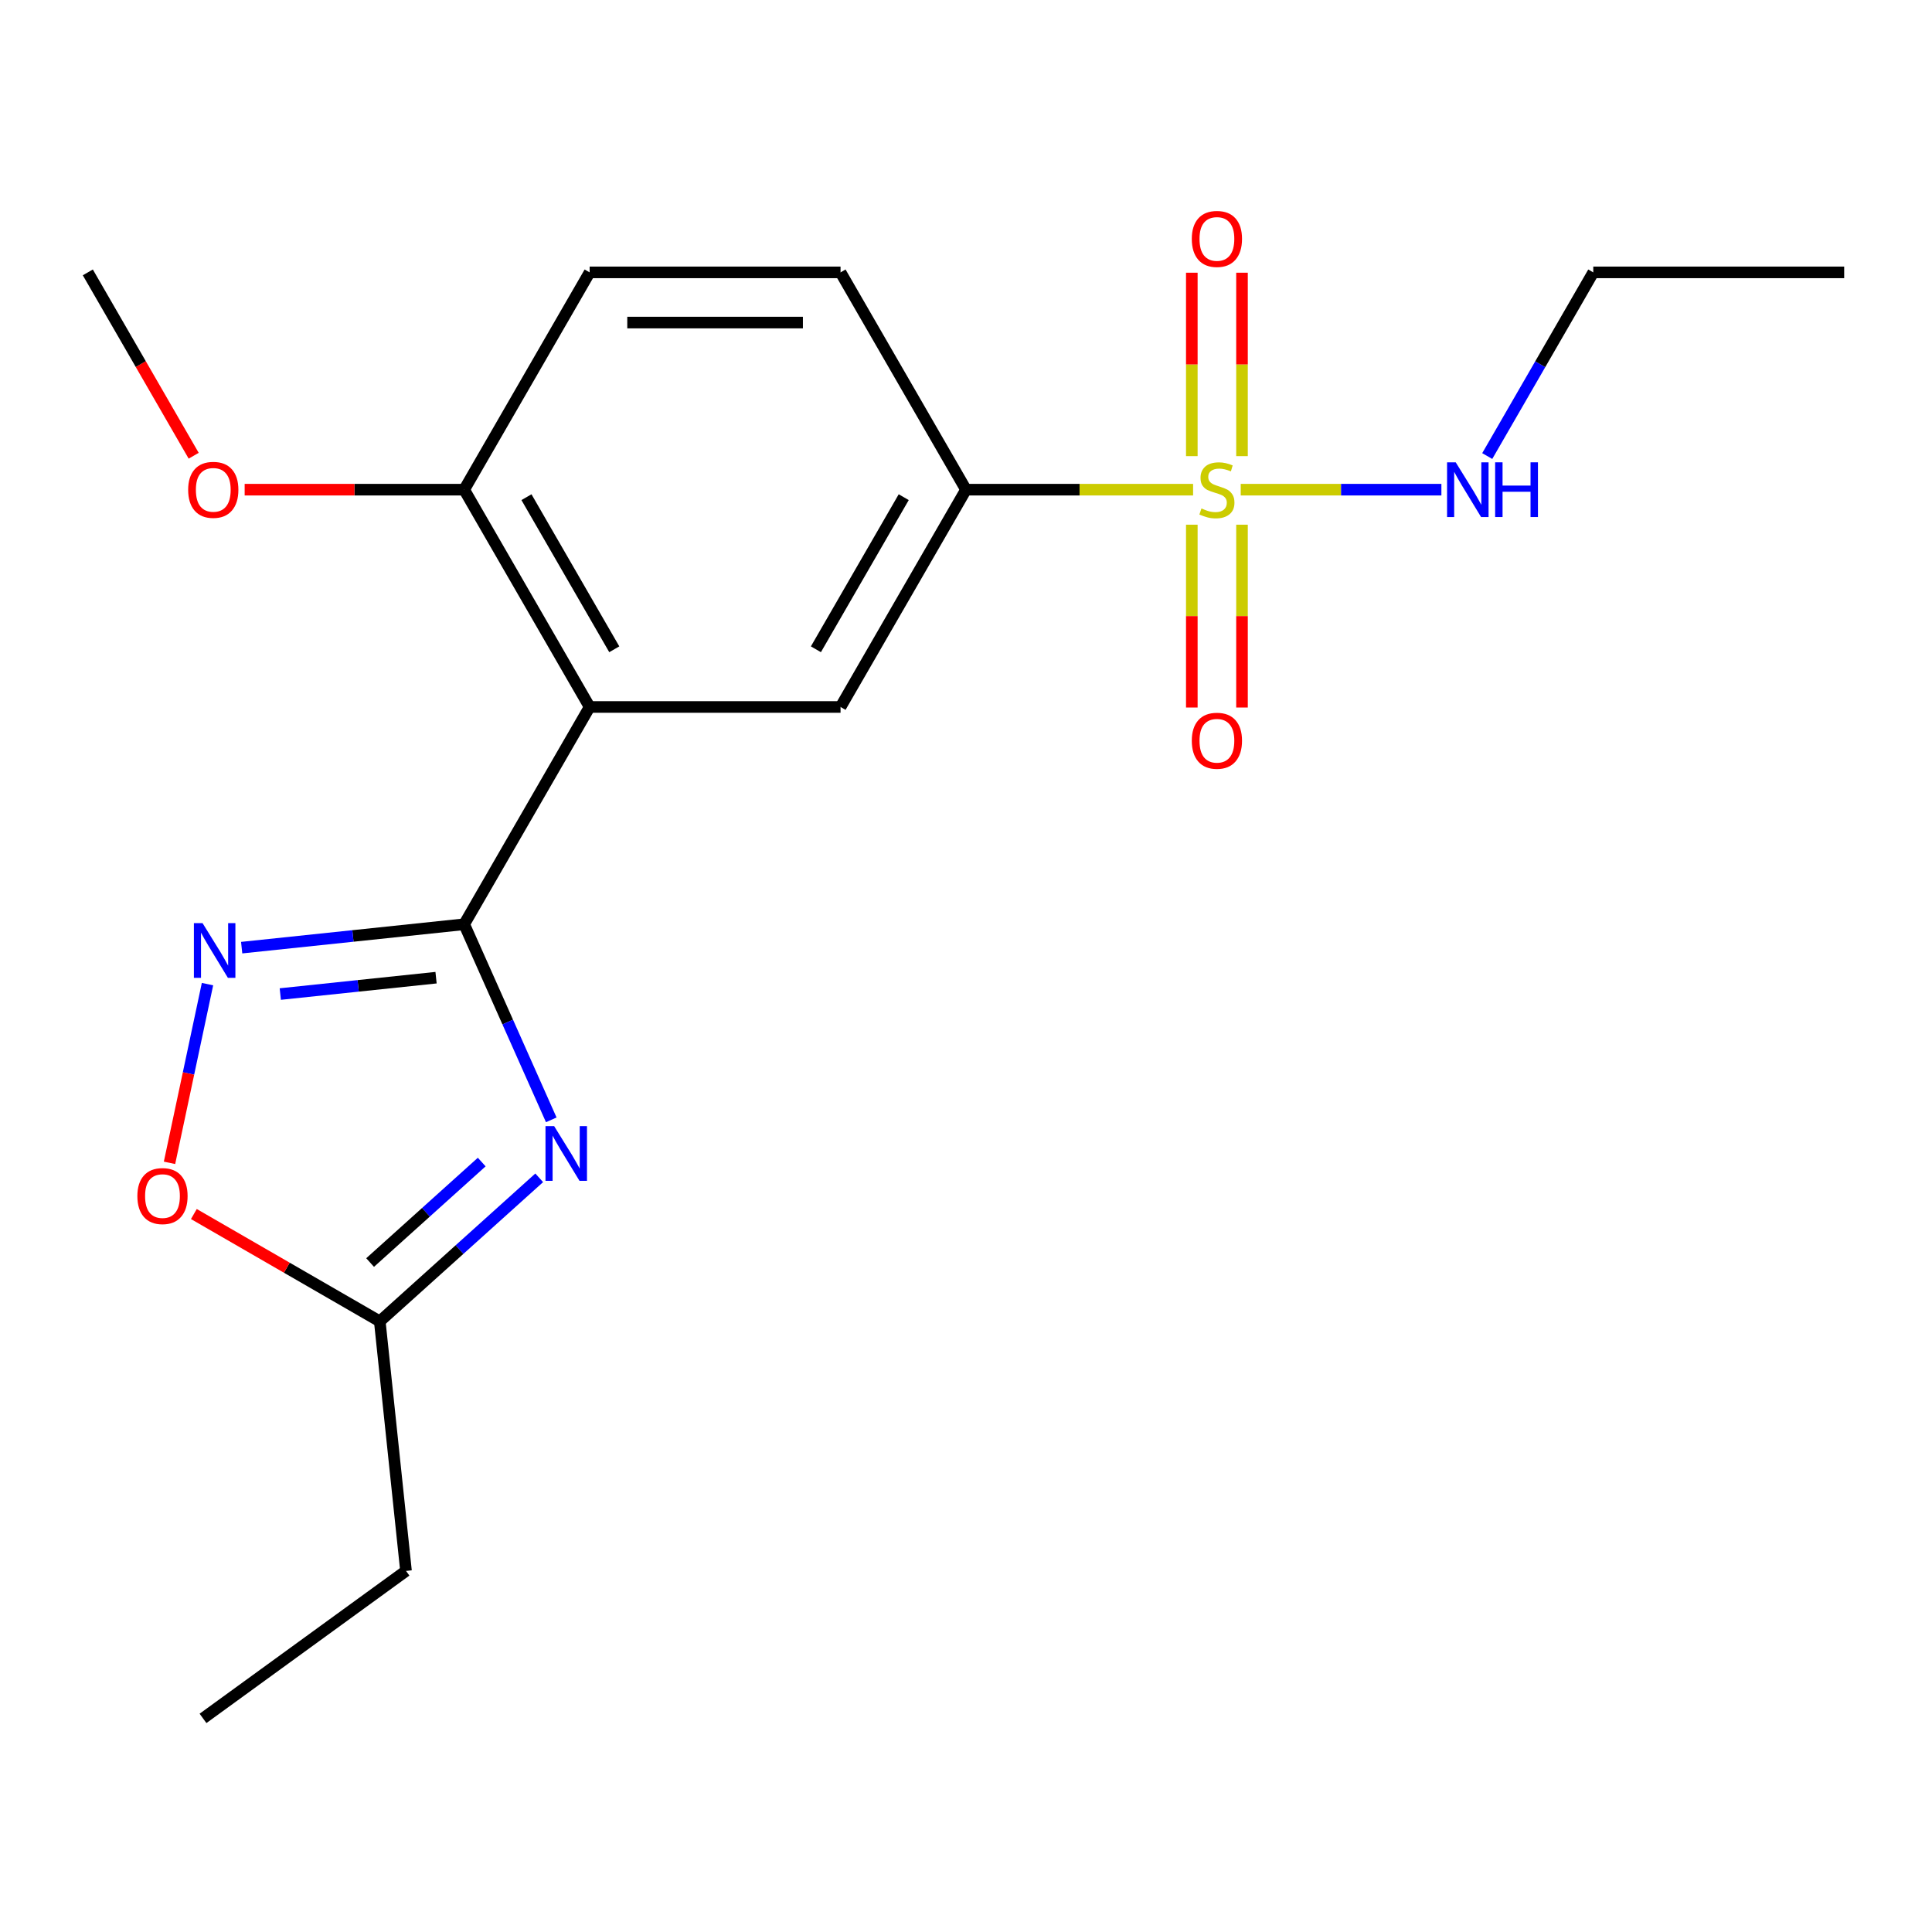 <?xml version='1.0' encoding='iso-8859-1'?>
<svg version='1.1' baseProfile='full'
              xmlns='http://www.w3.org/2000/svg'
                      xmlns:rdkit='http://www.rdkit.org/xml'
                      xmlns:xlink='http://www.w3.org/1999/xlink'
                  xml:space='preserve'
width='1000px' height='1000px' viewBox='0 0 1000 1000'>
<!-- END OF HEADER -->
<rect style='opacity:1.0;fill:#FFFFFF;stroke:none' width='1000' height='1000' x='0' y='0'> </rect>
<path class='bond-1' d='M 240.26,478.397 L 262.796,529.014' style='fill:none;fill-rule:evenodd;stroke:#000000;stroke-width:6px;stroke-linecap:butt;stroke-linejoin:miter;stroke-opacity:1' />
<path class='bond-1' d='M 262.796,529.014 L 285.333,579.632' style='fill:none;fill-rule:evenodd;stroke:#0000FF;stroke-width:6px;stroke-linecap:butt;stroke-linejoin:miter;stroke-opacity:1' />
<path class='bond-2' d='M 240.26,478.397 L 305.195,365.926' style='fill:none;fill-rule:evenodd;stroke:#000000;stroke-width:6px;stroke-linecap:butt;stroke-linejoin:miter;stroke-opacity:1' />
<path class='bond-3' d='M 240.26,478.397 L 182.674,484.449' style='fill:none;fill-rule:evenodd;stroke:#000000;stroke-width:6px;stroke-linecap:butt;stroke-linejoin:miter;stroke-opacity:1' />
<path class='bond-3' d='M 182.674,484.449 L 125.088,490.502' style='fill:none;fill-rule:evenodd;stroke:#0000FF;stroke-width:6px;stroke-linecap:butt;stroke-linejoin:miter;stroke-opacity:1' />
<path class='bond-3' d='M 225.699,506.044 L 185.389,510.281' style='fill:none;fill-rule:evenodd;stroke:#000000;stroke-width:6px;stroke-linecap:butt;stroke-linejoin:miter;stroke-opacity:1' />
<path class='bond-3' d='M 185.389,510.281 L 145.079,514.518' style='fill:none;fill-rule:evenodd;stroke:#0000FF;stroke-width:6px;stroke-linecap:butt;stroke-linejoin:miter;stroke-opacity:1' />
<path class='bond-0' d='M 617.543,253.455 L 558.772,253.455' style='fill:none;fill-rule:evenodd;stroke:#CCCC00;stroke-width:6px;stroke-linecap:butt;stroke-linejoin:miter;stroke-opacity:1' />
<path class='bond-0' d='M 558.772,253.455 L 500,253.455' style='fill:none;fill-rule:evenodd;stroke:#000000;stroke-width:6px;stroke-linecap:butt;stroke-linejoin:miter;stroke-opacity:1' />
<path class='bond-8' d='M 616.883,271.582 L 616.883,318.897' style='fill:none;fill-rule:evenodd;stroke:#CCCC00;stroke-width:6px;stroke-linecap:butt;stroke-linejoin:miter;stroke-opacity:1' />
<path class='bond-8' d='M 616.883,318.897 L 616.883,366.211' style='fill:none;fill-rule:evenodd;stroke:#FF0000;stroke-width:6px;stroke-linecap:butt;stroke-linejoin:miter;stroke-opacity:1' />
<path class='bond-8' d='M 642.857,271.582 L 642.857,318.897' style='fill:none;fill-rule:evenodd;stroke:#CCCC00;stroke-width:6px;stroke-linecap:butt;stroke-linejoin:miter;stroke-opacity:1' />
<path class='bond-8' d='M 642.857,318.897 L 642.857,366.211' style='fill:none;fill-rule:evenodd;stroke:#FF0000;stroke-width:6px;stroke-linecap:butt;stroke-linejoin:miter;stroke-opacity:1' />
<path class='bond-9' d='M 642.857,236.088 L 642.857,188.623' style='fill:none;fill-rule:evenodd;stroke:#CCCC00;stroke-width:6px;stroke-linecap:butt;stroke-linejoin:miter;stroke-opacity:1' />
<path class='bond-9' d='M 642.857,188.623 L 642.857,141.157' style='fill:none;fill-rule:evenodd;stroke:#FF0000;stroke-width:6px;stroke-linecap:butt;stroke-linejoin:miter;stroke-opacity:1' />
<path class='bond-9' d='M 616.883,236.088 L 616.883,188.623' style='fill:none;fill-rule:evenodd;stroke:#CCCC00;stroke-width:6px;stroke-linecap:butt;stroke-linejoin:miter;stroke-opacity:1' />
<path class='bond-9' d='M 616.883,188.623 L 616.883,141.157' style='fill:none;fill-rule:evenodd;stroke:#FF0000;stroke-width:6px;stroke-linecap:butt;stroke-linejoin:miter;stroke-opacity:1' />
<path class='bond-11' d='M 642.197,253.455 L 694.129,253.455' style='fill:none;fill-rule:evenodd;stroke:#CCCC00;stroke-width:6px;stroke-linecap:butt;stroke-linejoin:miter;stroke-opacity:1' />
<path class='bond-11' d='M 694.129,253.455 L 746.062,253.455' style='fill:none;fill-rule:evenodd;stroke:#0000FF;stroke-width:6px;stroke-linecap:butt;stroke-linejoin:miter;stroke-opacity:1' />
<path class='bond-6' d='M 279.096,609.633 L 237.833,646.786' style='fill:none;fill-rule:evenodd;stroke:#0000FF;stroke-width:6px;stroke-linecap:butt;stroke-linejoin:miter;stroke-opacity:1' />
<path class='bond-6' d='M 237.833,646.786 L 196.57,683.939' style='fill:none;fill-rule:evenodd;stroke:#000000;stroke-width:6px;stroke-linecap:butt;stroke-linejoin:miter;stroke-opacity:1' />
<path class='bond-6' d='M 249.337,601.476 L 220.453,627.483' style='fill:none;fill-rule:evenodd;stroke:#0000FF;stroke-width:6px;stroke-linecap:butt;stroke-linejoin:miter;stroke-opacity:1' />
<path class='bond-6' d='M 220.453,627.483 L 191.569,653.491' style='fill:none;fill-rule:evenodd;stroke:#000000;stroke-width:6px;stroke-linecap:butt;stroke-linejoin:miter;stroke-opacity:1' />
<path class='bond-5' d='M 305.195,365.926 L 435.065,365.926' style='fill:none;fill-rule:evenodd;stroke:#000000;stroke-width:6px;stroke-linecap:butt;stroke-linejoin:miter;stroke-opacity:1' />
<path class='bond-10' d='M 305.195,365.926 L 240.26,253.455' style='fill:none;fill-rule:evenodd;stroke:#000000;stroke-width:6px;stroke-linecap:butt;stroke-linejoin:miter;stroke-opacity:1' />
<path class='bond-10' d='M 317.949,336.068 L 272.494,257.339' style='fill:none;fill-rule:evenodd;stroke:#000000;stroke-width:6px;stroke-linecap:butt;stroke-linejoin:miter;stroke-opacity:1' />
<path class='bond-7' d='M 107.401,509.378 L 97.57,555.63' style='fill:none;fill-rule:evenodd;stroke:#0000FF;stroke-width:6px;stroke-linecap:butt;stroke-linejoin:miter;stroke-opacity:1' />
<path class='bond-7' d='M 97.57,555.63 L 87.739,601.882' style='fill:none;fill-rule:evenodd;stroke:#FF0000;stroke-width:6px;stroke-linecap:butt;stroke-linejoin:miter;stroke-opacity:1' />
<path class='bond-4' d='M 500,253.455 L 435.065,365.926' style='fill:none;fill-rule:evenodd;stroke:#000000;stroke-width:6px;stroke-linecap:butt;stroke-linejoin:miter;stroke-opacity:1' />
<path class='bond-4' d='M 467.766,257.339 L 422.311,336.068' style='fill:none;fill-rule:evenodd;stroke:#000000;stroke-width:6px;stroke-linecap:butt;stroke-linejoin:miter;stroke-opacity:1' />
<path class='bond-21' d='M 500,253.455 L 435.065,140.984' style='fill:none;fill-rule:evenodd;stroke:#000000;stroke-width:6px;stroke-linecap:butt;stroke-linejoin:miter;stroke-opacity:1' />
<path class='bond-15' d='M 196.57,683.939 L 210.145,813.098' style='fill:none;fill-rule:evenodd;stroke:#000000;stroke-width:6px;stroke-linecap:butt;stroke-linejoin:miter;stroke-opacity:1' />
<path class='bond-20' d='M 196.57,683.939 L 148.458,656.161' style='fill:none;fill-rule:evenodd;stroke:#000000;stroke-width:6px;stroke-linecap:butt;stroke-linejoin:miter;stroke-opacity:1' />
<path class='bond-20' d='M 148.458,656.161 L 100.346,628.384' style='fill:none;fill-rule:evenodd;stroke:#FF0000;stroke-width:6px;stroke-linecap:butt;stroke-linejoin:miter;stroke-opacity:1' />
<path class='bond-13' d='M 240.26,253.455 L 305.195,140.984' style='fill:none;fill-rule:evenodd;stroke:#000000;stroke-width:6px;stroke-linecap:butt;stroke-linejoin:miter;stroke-opacity:1' />
<path class='bond-14' d='M 240.26,253.455 L 183.448,253.455' style='fill:none;fill-rule:evenodd;stroke:#000000;stroke-width:6px;stroke-linecap:butt;stroke-linejoin:miter;stroke-opacity:1' />
<path class='bond-14' d='M 183.448,253.455 L 126.636,253.455' style='fill:none;fill-rule:evenodd;stroke:#FF0000;stroke-width:6px;stroke-linecap:butt;stroke-linejoin:miter;stroke-opacity:1' />
<path class='bond-16' d='M 769.79,236.048 L 797.233,188.516' style='fill:none;fill-rule:evenodd;stroke:#0000FF;stroke-width:6px;stroke-linecap:butt;stroke-linejoin:miter;stroke-opacity:1' />
<path class='bond-16' d='M 797.233,188.516 L 824.675,140.984' style='fill:none;fill-rule:evenodd;stroke:#000000;stroke-width:6px;stroke-linecap:butt;stroke-linejoin:miter;stroke-opacity:1' />
<path class='bond-12' d='M 435.065,140.984 L 305.195,140.984' style='fill:none;fill-rule:evenodd;stroke:#000000;stroke-width:6px;stroke-linecap:butt;stroke-linejoin:miter;stroke-opacity:1' />
<path class='bond-12' d='M 415.584,166.958 L 324.675,166.958' style='fill:none;fill-rule:evenodd;stroke:#000000;stroke-width:6px;stroke-linecap:butt;stroke-linejoin:miter;stroke-opacity:1' />
<path class='bond-17' d='M 100.247,235.888 L 72.851,188.436' style='fill:none;fill-rule:evenodd;stroke:#FF0000;stroke-width:6px;stroke-linecap:butt;stroke-linejoin:miter;stroke-opacity:1' />
<path class='bond-17' d='M 72.851,188.436 L 45.455,140.984' style='fill:none;fill-rule:evenodd;stroke:#000000;stroke-width:6px;stroke-linecap:butt;stroke-linejoin:miter;stroke-opacity:1' />
<path class='bond-18' d='M 210.145,813.098 L 105.078,889.433' style='fill:none;fill-rule:evenodd;stroke:#000000;stroke-width:6px;stroke-linecap:butt;stroke-linejoin:miter;stroke-opacity:1' />
<path class='bond-19' d='M 824.675,140.984 L 954.545,140.984' style='fill:none;fill-rule:evenodd;stroke:#000000;stroke-width:6px;stroke-linecap:butt;stroke-linejoin:miter;stroke-opacity:1' />
<path  class='atom-1' d='M 621.87 263.175
Q 622.19 263.295, 623.51 263.855
Q 624.83 264.415, 626.27 264.775
Q 627.75 265.095, 629.19 265.095
Q 631.87 265.095, 633.43 263.815
Q 634.99 262.495, 634.99 260.215
Q 634.99 258.655, 634.19 257.695
Q 633.43 256.735, 632.23 256.215
Q 631.03 255.695, 629.03 255.095
Q 626.51 254.335, 624.99 253.615
Q 623.51 252.895, 622.43 251.375
Q 621.39 249.855, 621.39 247.295
Q 621.39 243.735, 623.79 241.535
Q 626.23 239.335, 631.03 239.335
Q 634.31 239.335, 638.03 240.895
L 637.11 243.975
Q 633.71 242.575, 631.15 242.575
Q 628.39 242.575, 626.87 243.735
Q 625.35 244.855, 625.39 246.815
Q 625.39 248.335, 626.15 249.255
Q 626.95 250.175, 628.07 250.695
Q 629.23 251.215, 631.15 251.815
Q 633.71 252.615, 635.23 253.415
Q 636.75 254.215, 637.83 255.855
Q 638.95 257.455, 638.95 260.215
Q 638.95 264.135, 636.31 266.255
Q 633.71 268.335, 629.35 268.335
Q 626.83 268.335, 624.91 267.775
Q 623.03 267.255, 620.79 266.335
L 621.87 263.175
' fill='#CCCC00'/>
<path  class='atom-2' d='M 286.823 582.879
L 296.103 597.879
Q 297.023 599.359, 298.503 602.039
Q 299.983 604.719, 300.063 604.879
L 300.063 582.879
L 303.823 582.879
L 303.823 611.199
L 299.943 611.199
L 289.983 594.799
Q 288.823 592.879, 287.583 590.679
Q 286.383 588.479, 286.023 587.799
L 286.023 611.199
L 282.343 611.199
L 282.343 582.879
L 286.823 582.879
' fill='#0000FF'/>
<path  class='atom-4' d='M 104.841 477.812
L 114.121 492.812
Q 115.041 494.292, 116.521 496.972
Q 118.001 499.652, 118.081 499.812
L 118.081 477.812
L 121.841 477.812
L 121.841 506.132
L 117.961 506.132
L 108.001 489.732
Q 106.841 487.812, 105.601 485.612
Q 104.401 483.412, 104.041 482.732
L 104.041 506.132
L 100.361 506.132
L 100.361 477.812
L 104.841 477.812
' fill='#0000FF'/>
<path  class='atom-8' d='M 71.1 619.084
Q 71.1 612.284, 74.46 608.484
Q 77.82 604.684, 84.1 604.684
Q 90.379 604.684, 93.74 608.484
Q 97.1 612.284, 97.1 619.084
Q 97.1 625.964, 93.7 629.884
Q 90.299 633.764, 84.1 633.764
Q 77.859 633.764, 74.46 629.884
Q 71.1 626.004, 71.1 619.084
M 84.1 630.564
Q 88.419 630.564, 90.74 627.684
Q 93.1 624.764, 93.1 619.084
Q 93.1 613.524, 90.74 610.724
Q 88.419 607.884, 84.1 607.884
Q 79.779 607.884, 77.419 610.684
Q 75.1 613.484, 75.1 619.084
Q 75.1 624.804, 77.419 627.684
Q 79.779 630.564, 84.1 630.564
' fill='#FF0000'/>
<path  class='atom-9' d='M 616.87 383.405
Q 616.87 376.605, 620.23 372.805
Q 623.59 369.005, 629.87 369.005
Q 636.15 369.005, 639.51 372.805
Q 642.87 376.605, 642.87 383.405
Q 642.87 390.285, 639.47 394.205
Q 636.07 398.085, 629.87 398.085
Q 623.63 398.085, 620.23 394.205
Q 616.87 390.325, 616.87 383.405
M 629.87 394.885
Q 634.19 394.885, 636.51 392.005
Q 638.87 389.085, 638.87 383.405
Q 638.87 377.845, 636.51 375.045
Q 634.19 372.205, 629.87 372.205
Q 625.55 372.205, 623.19 375.005
Q 620.87 377.805, 620.87 383.405
Q 620.87 389.125, 623.19 392.005
Q 625.55 394.885, 629.87 394.885
' fill='#FF0000'/>
<path  class='atom-10' d='M 616.87 123.665
Q 616.87 116.865, 620.23 113.065
Q 623.59 109.265, 629.87 109.265
Q 636.15 109.265, 639.51 113.065
Q 642.87 116.865, 642.87 123.665
Q 642.87 130.545, 639.47 134.465
Q 636.07 138.345, 629.87 138.345
Q 623.63 138.345, 620.23 134.465
Q 616.87 130.585, 616.87 123.665
M 629.87 135.145
Q 634.19 135.145, 636.51 132.265
Q 638.87 129.345, 638.87 123.665
Q 638.87 118.105, 636.51 115.305
Q 634.19 112.465, 629.87 112.465
Q 625.55 112.465, 623.19 115.265
Q 620.87 118.065, 620.87 123.665
Q 620.87 129.385, 623.19 132.265
Q 625.55 135.145, 629.87 135.145
' fill='#FF0000'/>
<path  class='atom-12' d='M 753.48 239.295
L 762.76 254.295
Q 763.68 255.775, 765.16 258.455
Q 766.64 261.135, 766.72 261.295
L 766.72 239.295
L 770.48 239.295
L 770.48 267.615
L 766.6 267.615
L 756.64 251.215
Q 755.48 249.295, 754.24 247.095
Q 753.04 244.895, 752.68 244.215
L 752.68 267.615
L 749 267.615
L 749 239.295
L 753.48 239.295
' fill='#0000FF'/>
<path  class='atom-12' d='M 773.88 239.295
L 777.72 239.295
L 777.72 251.335
L 792.2 251.335
L 792.2 239.295
L 796.04 239.295
L 796.04 267.615
L 792.2 267.615
L 792.2 254.535
L 777.72 254.535
L 777.72 267.615
L 773.88 267.615
L 773.88 239.295
' fill='#0000FF'/>
<path  class='atom-15' d='M 97.39 253.535
Q 97.39 246.735, 100.75 242.935
Q 104.11 239.135, 110.39 239.135
Q 116.67 239.135, 120.03 242.935
Q 123.39 246.735, 123.39 253.535
Q 123.39 260.415, 119.99 264.335
Q 116.59 268.215, 110.39 268.215
Q 104.15 268.215, 100.75 264.335
Q 97.39 260.455, 97.39 253.535
M 110.39 265.015
Q 114.71 265.015, 117.03 262.135
Q 119.39 259.215, 119.39 253.535
Q 119.39 247.975, 117.03 245.175
Q 114.71 242.335, 110.39 242.335
Q 106.07 242.335, 103.71 245.135
Q 101.39 247.935, 101.39 253.535
Q 101.39 259.255, 103.71 262.135
Q 106.07 265.015, 110.39 265.015
' fill='#FF0000'/>
</svg>
